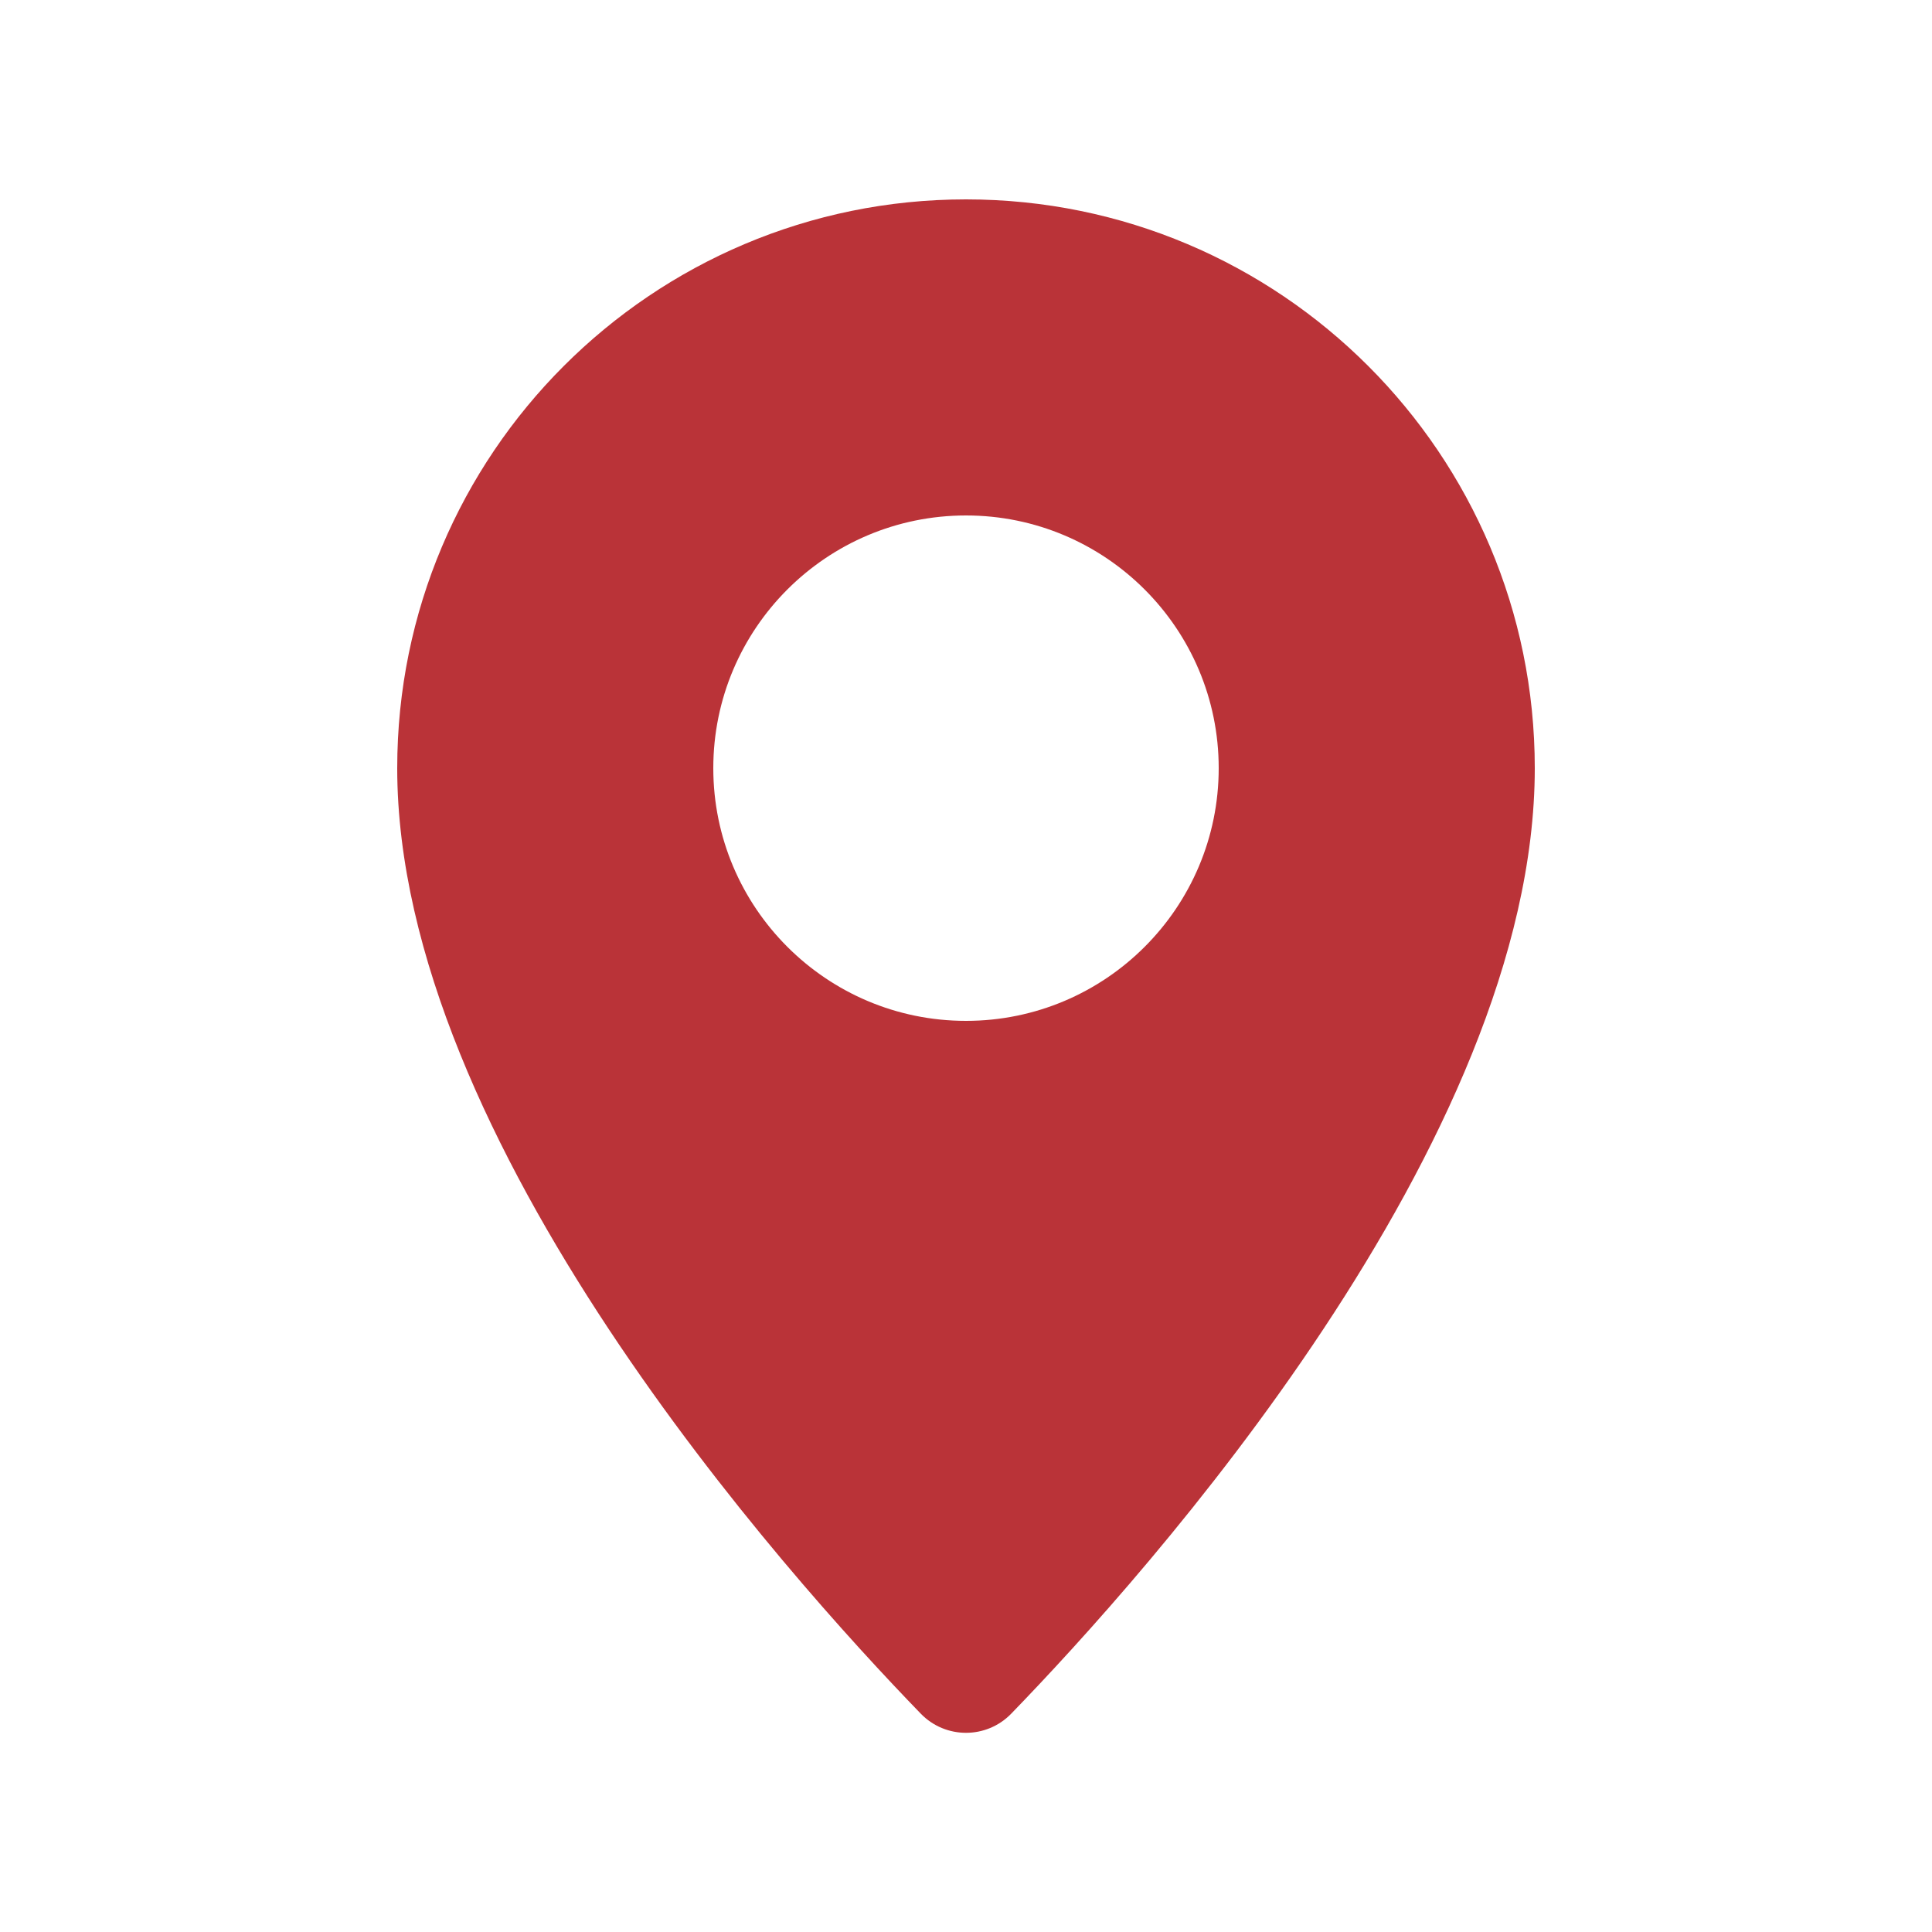 <?xml version="1.0" encoding="UTF-8"?>
<svg id="Layer_1" data-name="Layer 1" xmlns="http://www.w3.org/2000/svg" viewBox="0 0 50 50">
  <defs>
    <style>
      .cls-1 {
        fill: #ba3338;
      }
    </style>
  </defs>
  <path class="cls-1" d="M25,5.16c-8.13,0-14.72,6.59-14.72,14.72,0,9.66,10.07,20.88,13.55,24.47.64.66,1.7.66,2.34,0,3.48-3.59,13.55-14.8,13.55-24.47,0-8.13-6.59-14.72-14.72-14.72h0ZM25,26.42c-3.61,0-6.54-2.93-6.54-6.54s2.93-6.54,6.54-6.54,6.54,2.93,6.54,6.54-2.93,6.54-6.54,6.54Z"/>
</svg>